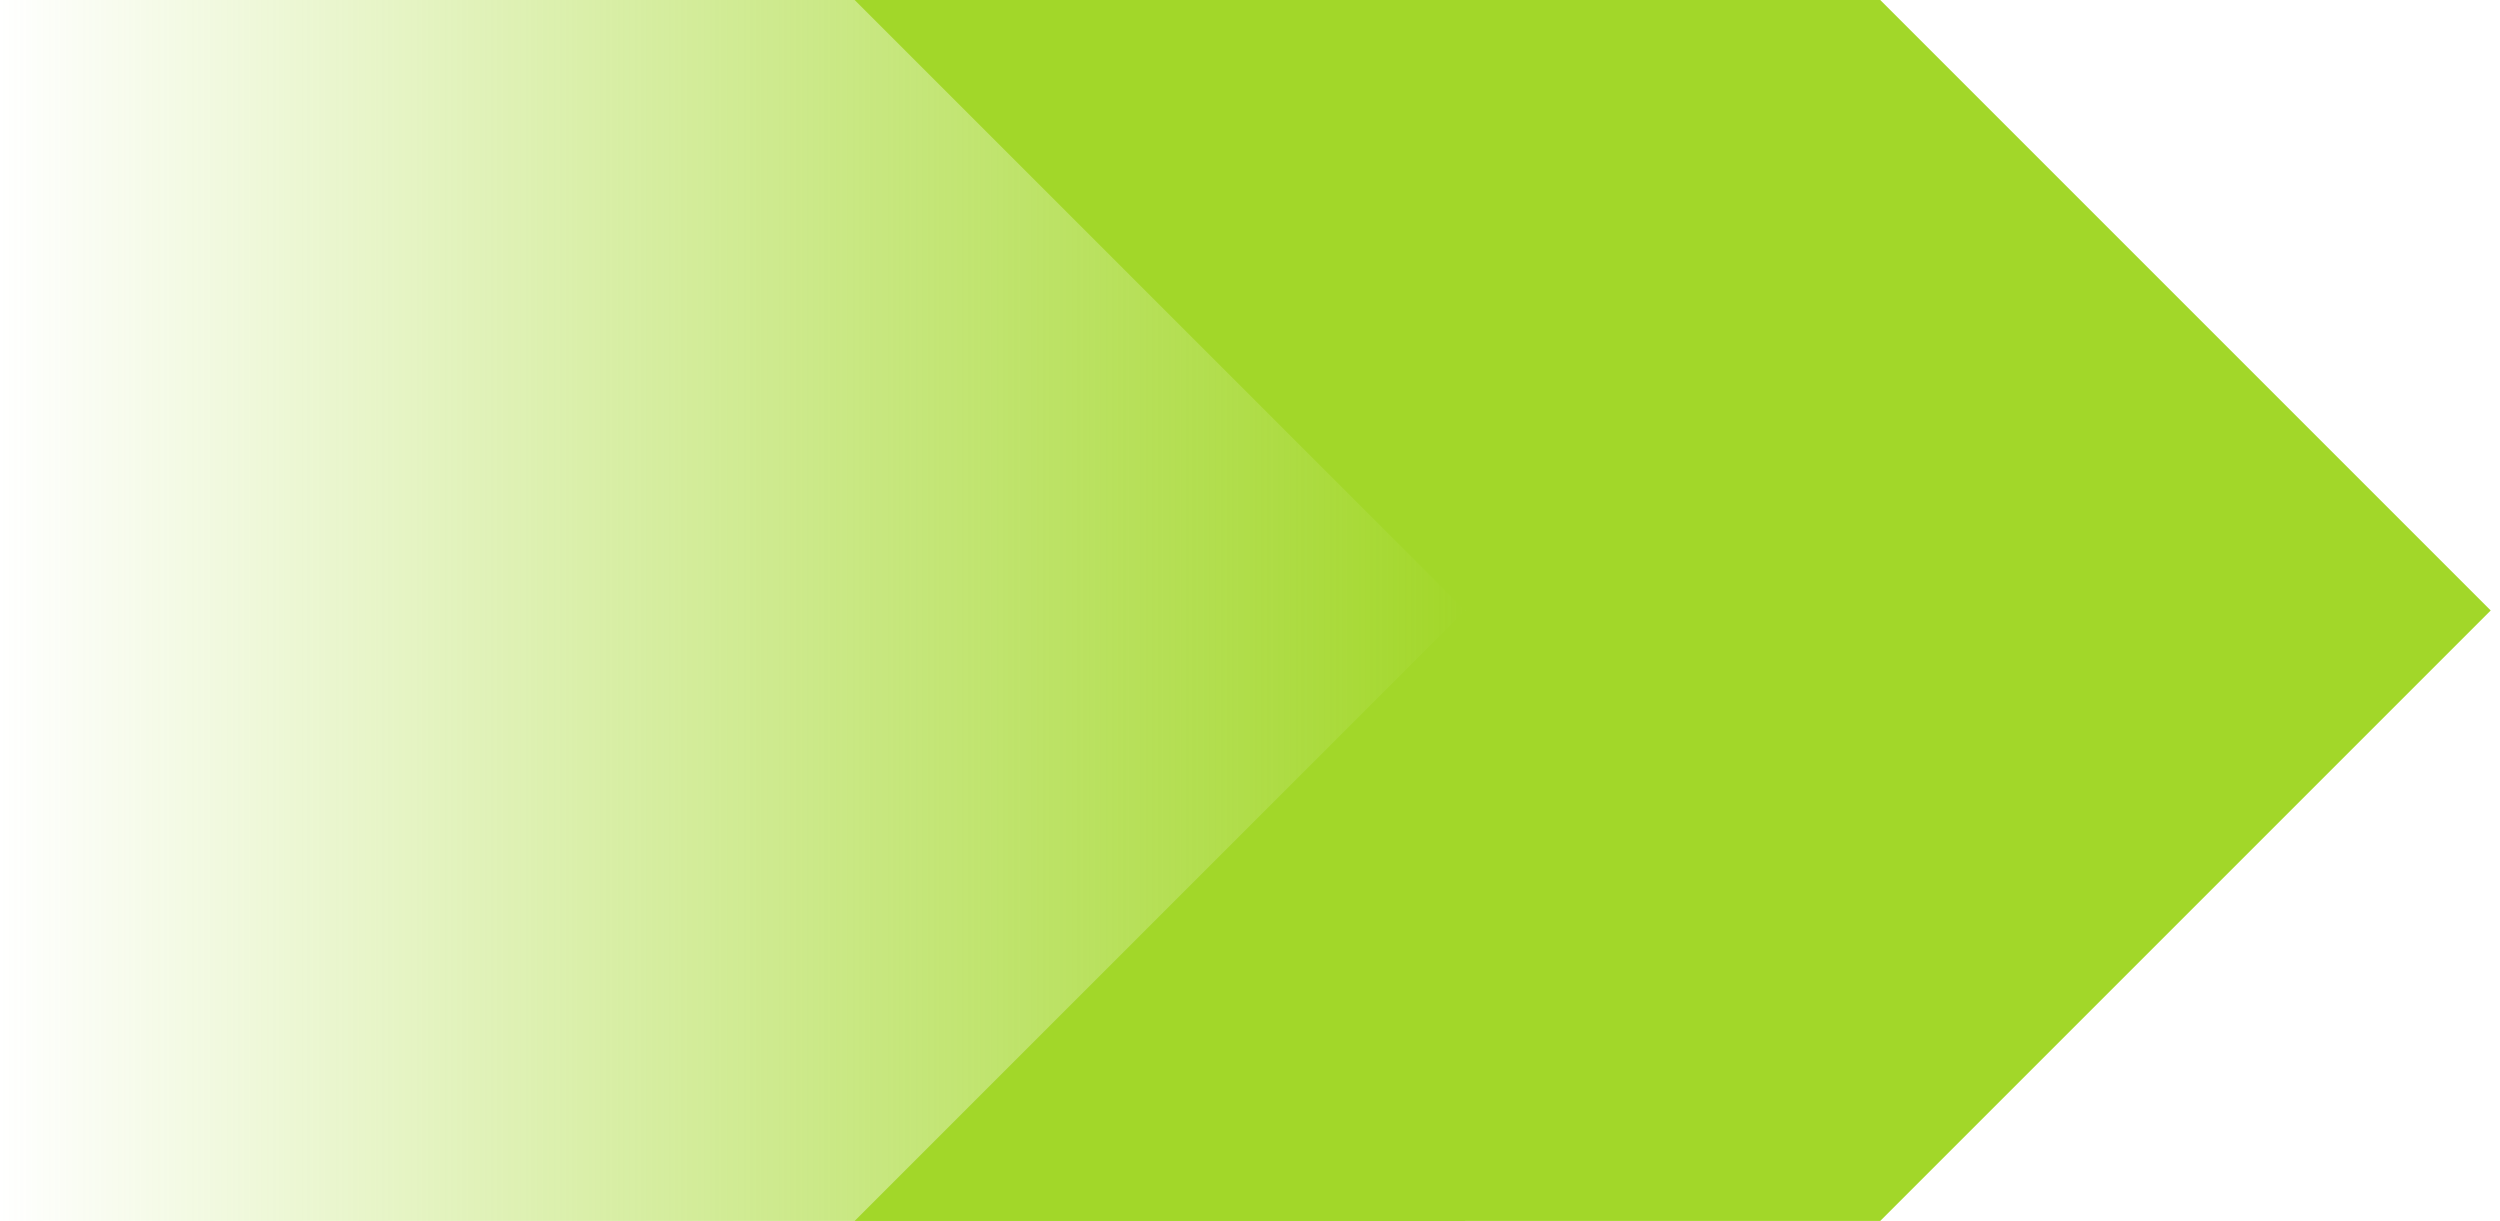 <?xml version="1.0" encoding="UTF-8"?> <svg xmlns="http://www.w3.org/2000/svg" width="215" height="105" viewBox="0 0 215 105" fill="none"> <rect x="126" width="105" height="126" transform="rotate(90 126 0)" fill="url(#paint0_linear_875_1063)"></rect> <path fill-rule="evenodd" clip-rule="evenodd" d="M161.7 0L214.2 52.5L161.7 105V0ZM161.7 0V105L73.5 105V0L73.5 0V105L126 52.5L73.5 0L161.7 0Z" fill="#A2D729"></path> <defs> <linearGradient id="paint0_linear_875_1063" x1="178.5" y1="0" x2="178.5" y2="126" gradientUnits="userSpaceOnUse"> <stop stop-color="#A2D729"></stop> <stop offset="1" stop-color="#A2D729" stop-opacity="0"></stop> </linearGradient> </defs> </svg> 